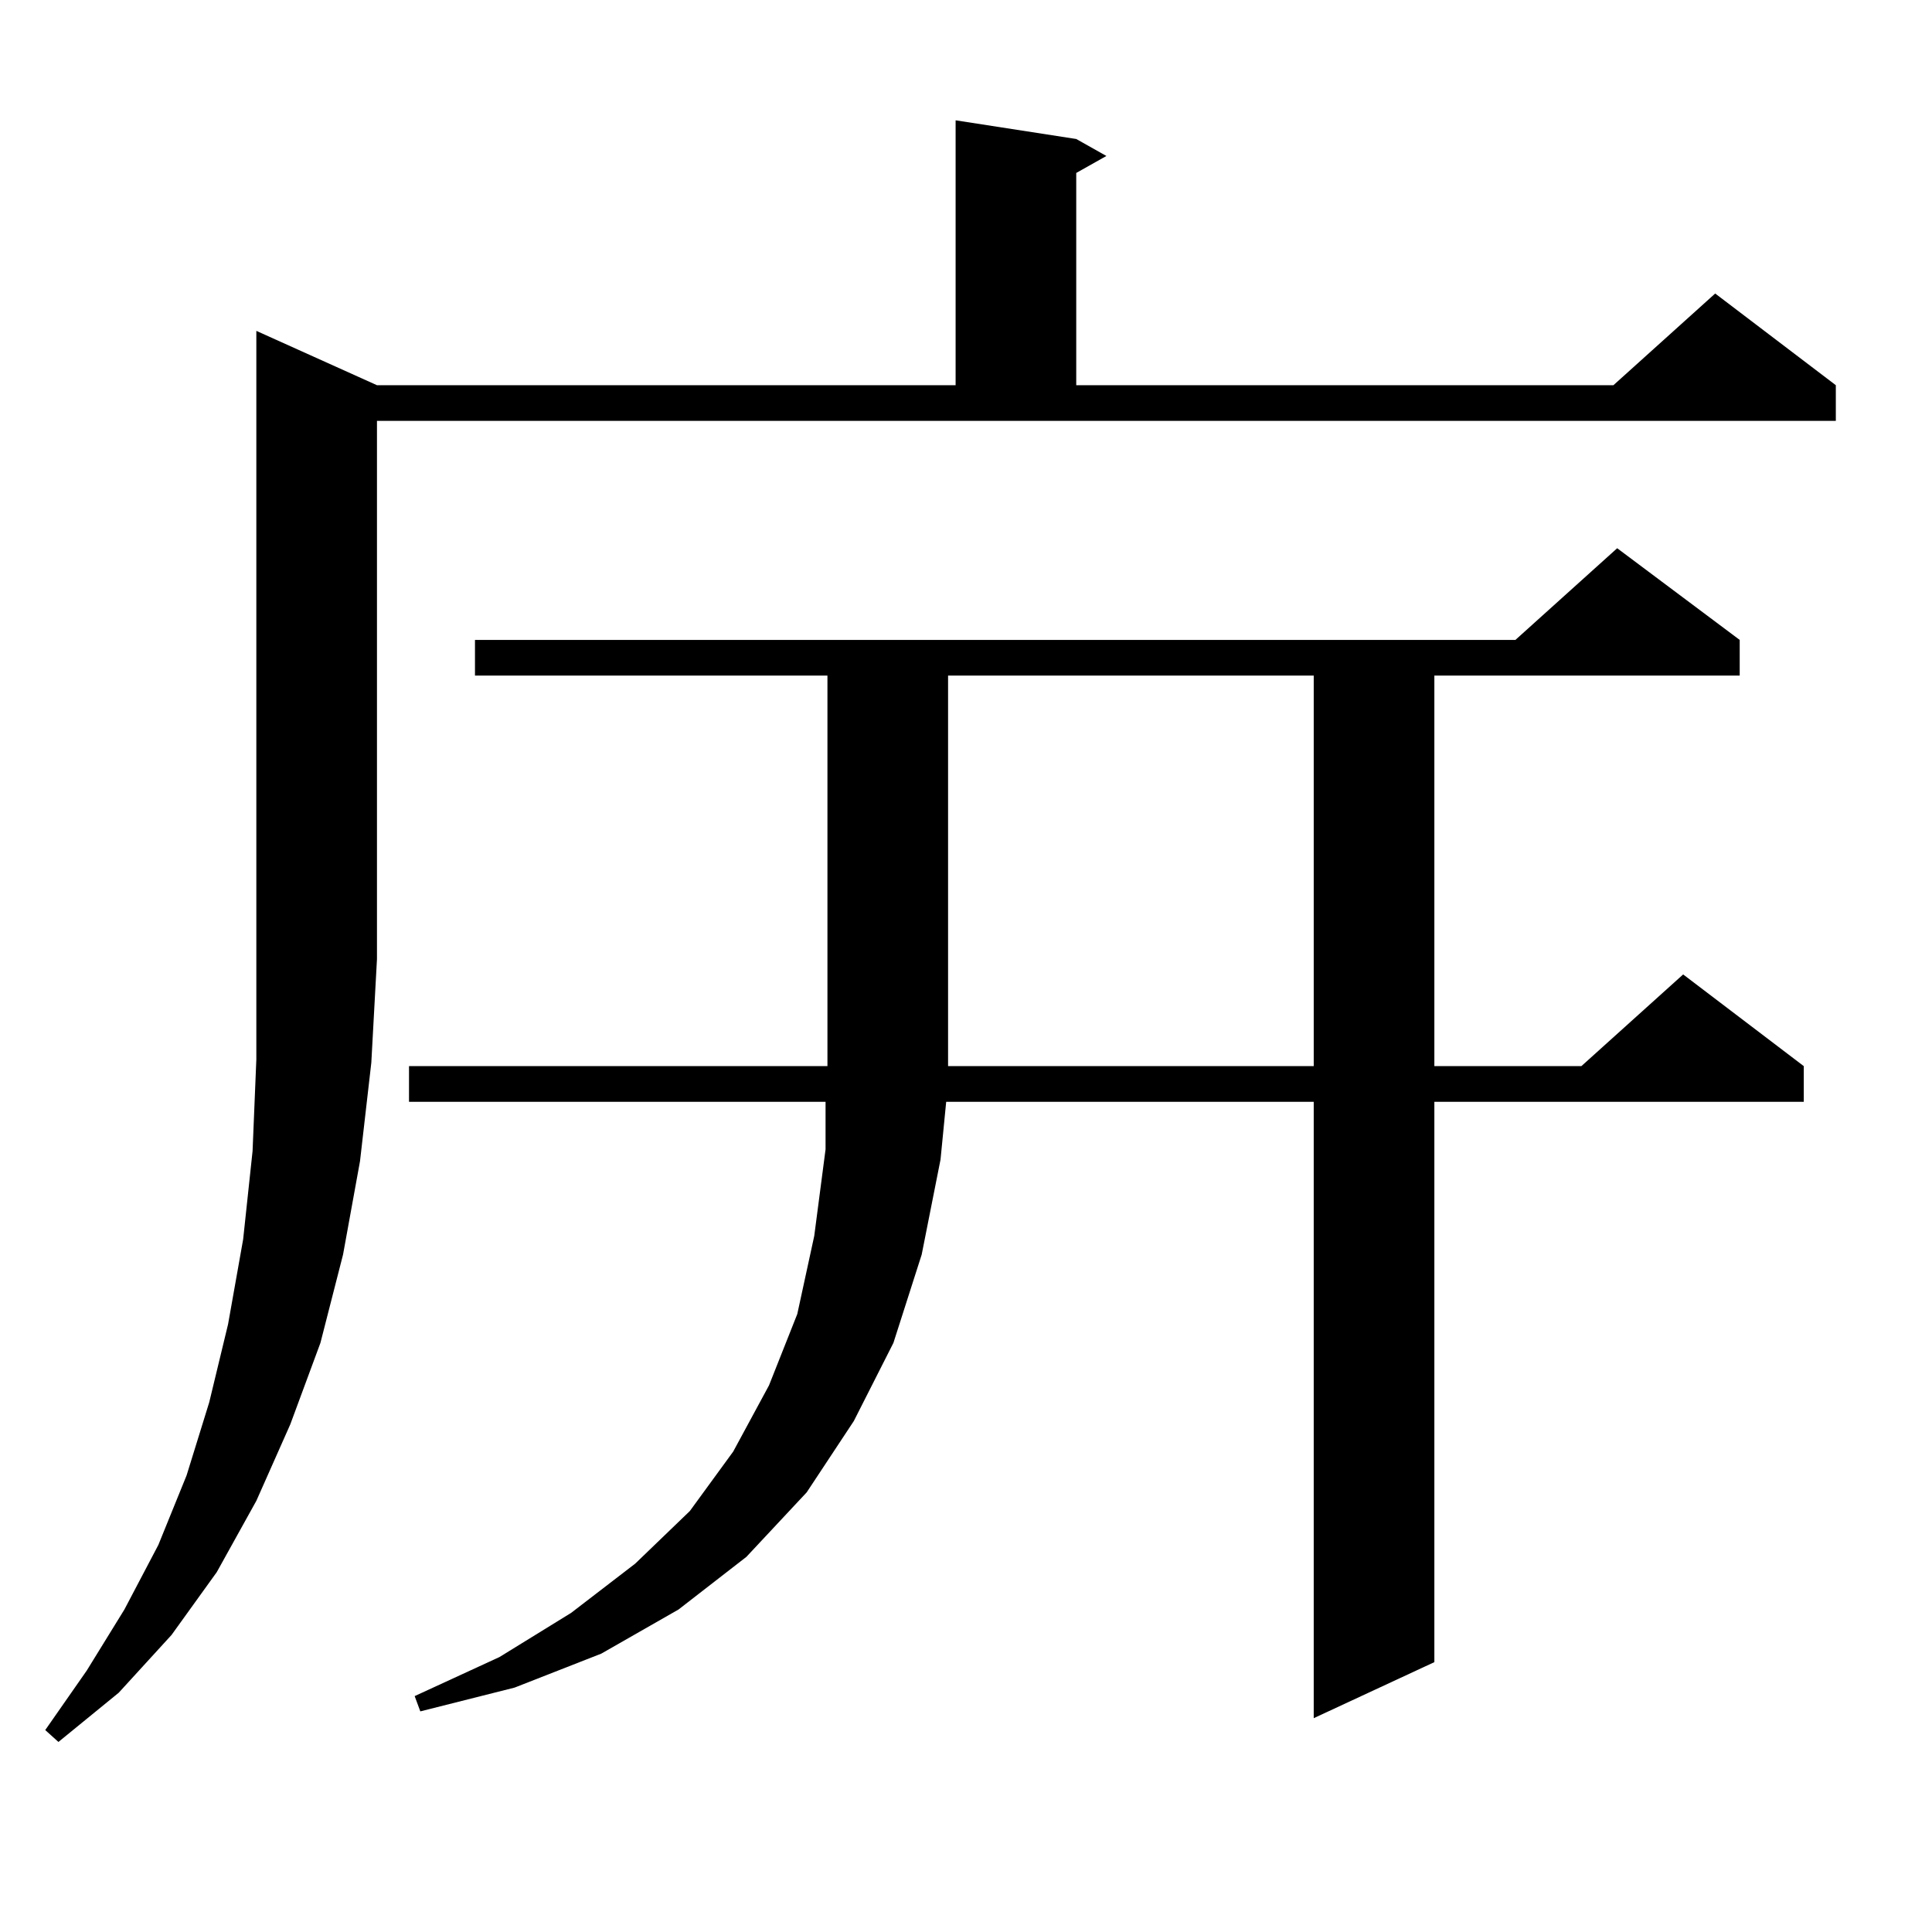 <?xml version="1.0" encoding="utf-8"?>
<!-- Generator: Adobe Illustrator 16.0.0, SVG Export Plug-In . SVG Version: 6.00 Build 0)  -->
<!DOCTYPE svg PUBLIC "-//W3C//DTD SVG 1.1//EN" "http://www.w3.org/Graphics/SVG/1.1/DTD/svg11.dtd">
<svg version="1.1" id="图层_1" xmlns="http://www.w3.org/2000/svg" xmlns:xlink="http://www.w3.org/1999/xlink" x="0px" y="0px"
	 width="1000px" height="1000px" viewBox="0 0 1000 1000" enable-background="new 0 0 1000 1000" xml:space="preserve">
<path d="M195.118,199.383h299.505V62.273l62.438,9.668l15.609,8.789L557.06,89.52v109.863h278.042l52.682-47.461l62.438,47.461
	v18.457H195.118v278.613l-2.927,53.613l-5.854,50.977l-8.78,48.34l-11.707,45.703l-15.609,42.188l-17.561,39.551l-20.487,36.914
	l-23.414,32.52l-27.316,29.883l-31.219,25.488l-6.829-6.152l21.463-30.762l19.512-31.641l17.561-33.398l14.634-36.035l11.707-37.793
	l9.756-40.43l7.805-43.945l4.878-45.703l1.951-47.461V171.258L195.118,199.383z M245.848,349.676v-18.457h538.523l52.682-47.461
	l63.413,47.461v18.457H742.421v202.148h76.096l52.682-47.461l62.438,47.461v18.457H742.421V860.32l-62.438,29.004V570.281H489.745
	l-2.927,29.883l-9.756,49.219l-14.634,45.703l-20.487,40.43l-24.39,36.914l-31.219,33.398l-35.121,27.246l-39.999,22.852
	l-44.877,17.578l-48.779,12.305l-2.927-7.91l43.901-20.215l37.072-22.852l33.17-25.488l28.292-27.246l22.438-30.762l18.536-34.277
	l14.634-36.914l8.78-40.43l5.854-44.824v-24.609H211.703v-18.457h216.58v-4.395V349.676H245.848z M679.984,551.824V349.676H490.72
	V547.43v4.395H679.984z"/>
</svg>
